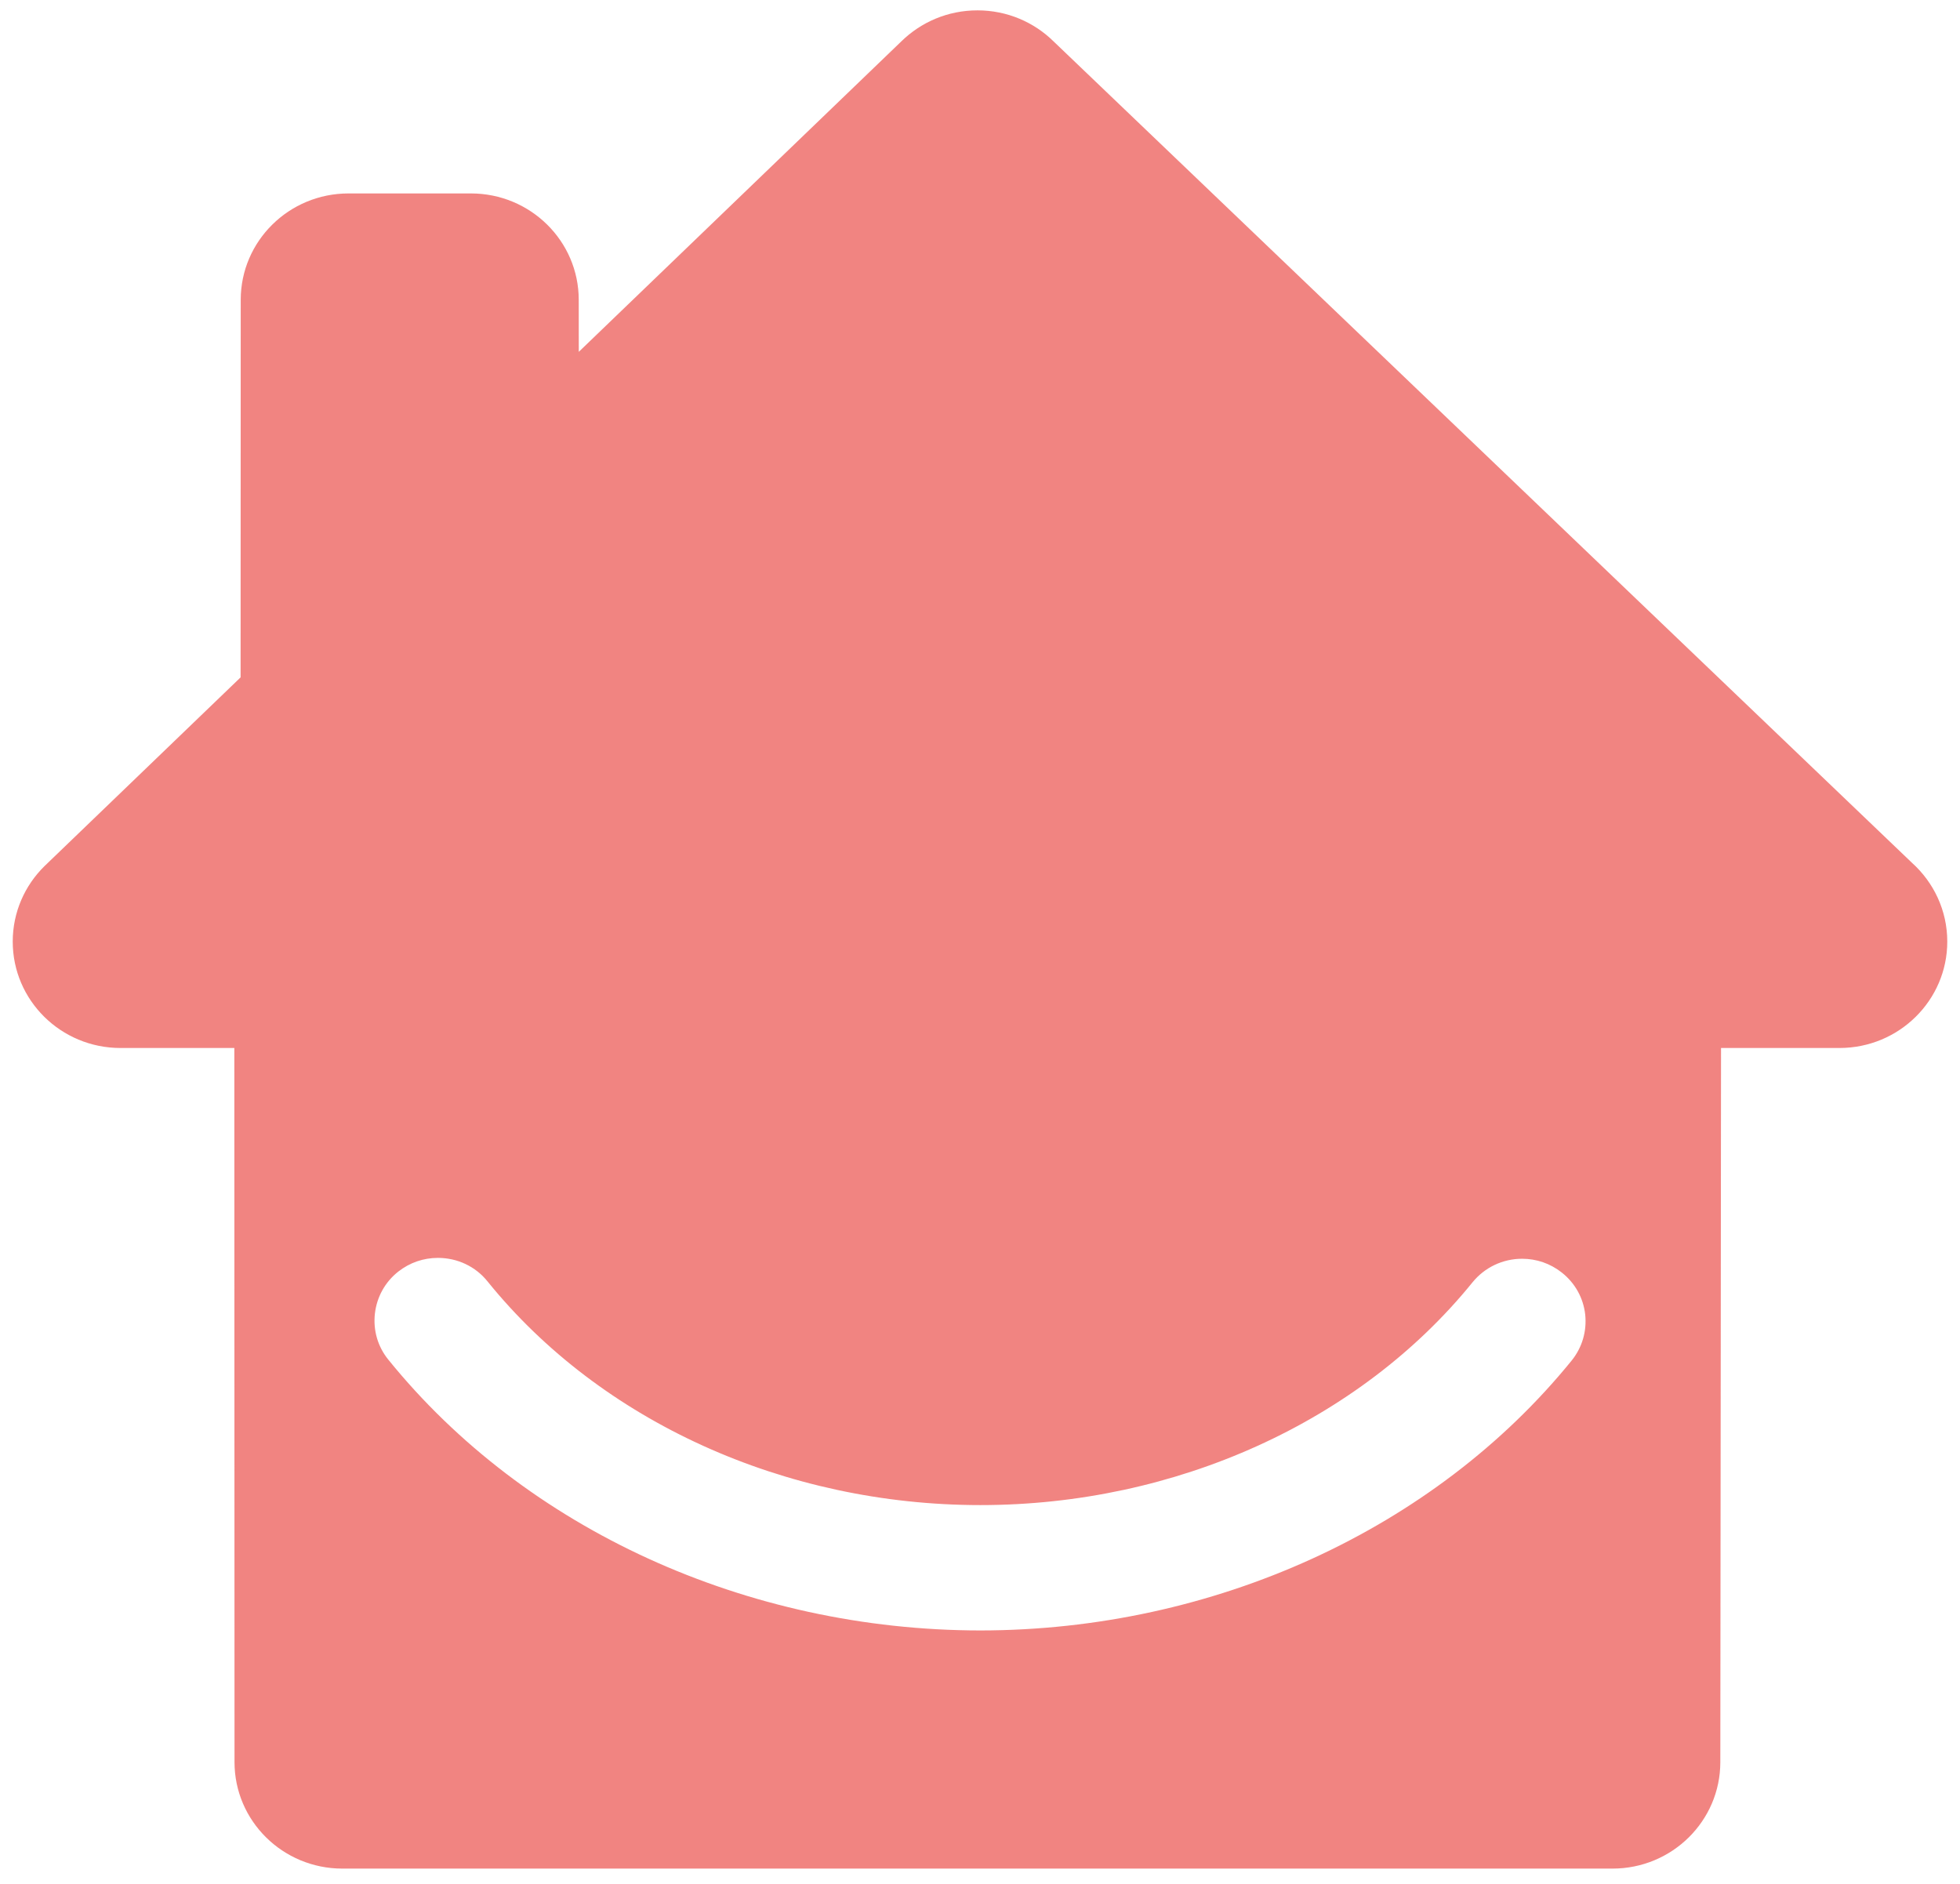 <svg width="77" height="74" viewBox="0 0 77 74" fill="none" xmlns="http://www.w3.org/2000/svg">
<path d="M61.74 53.453C56.352 60.087 47.671 64.045 38.514 64.052C29.335 64.045 20.641 60.069 15.255 53.413C14.842 52.904 14.655 52.264 14.728 51.606C14.804 50.946 15.132 50.358 15.652 49.95C16.1 49.601 16.636 49.416 17.204 49.416C17.971 49.416 18.683 49.752 19.155 50.342C23.601 55.844 30.837 59.127 38.516 59.127C46.181 59.127 53.411 55.853 57.851 50.373C58.328 49.788 59.038 49.45 59.798 49.45C60.366 49.45 60.905 49.637 61.354 49.99C61.875 50.401 62.203 50.986 62.276 51.642C62.345 52.302 62.153 52.944 61.74 53.453ZM76.5 36.99C76.5 35.76 75.961 34.656 75.108 33.89L41.394 1.63C40.627 0.873 39.568 0.407 38.4 0.407C37.233 0.407 36.181 0.871 35.412 1.623L22.738 13.822L22.736 11.78C22.736 9.471 20.84 7.599 18.5 7.599H13.692C11.353 7.599 9.457 9.471 9.457 11.78L9.452 26.61L1.748 34.025C0.977 34.782 0.5 35.832 0.5 36.99C0.5 39.297 2.394 41.17 4.733 41.17H9.206L9.213 69.225C9.213 71.532 11.109 73.407 13.446 73.407H63.351C65.69 73.407 67.584 71.532 67.584 69.225L67.612 41.17H72.265C74.604 41.17 76.5 39.297 76.5 36.99Z" fill="#E8322E" fill-opacity="0.6"/>
</svg>
